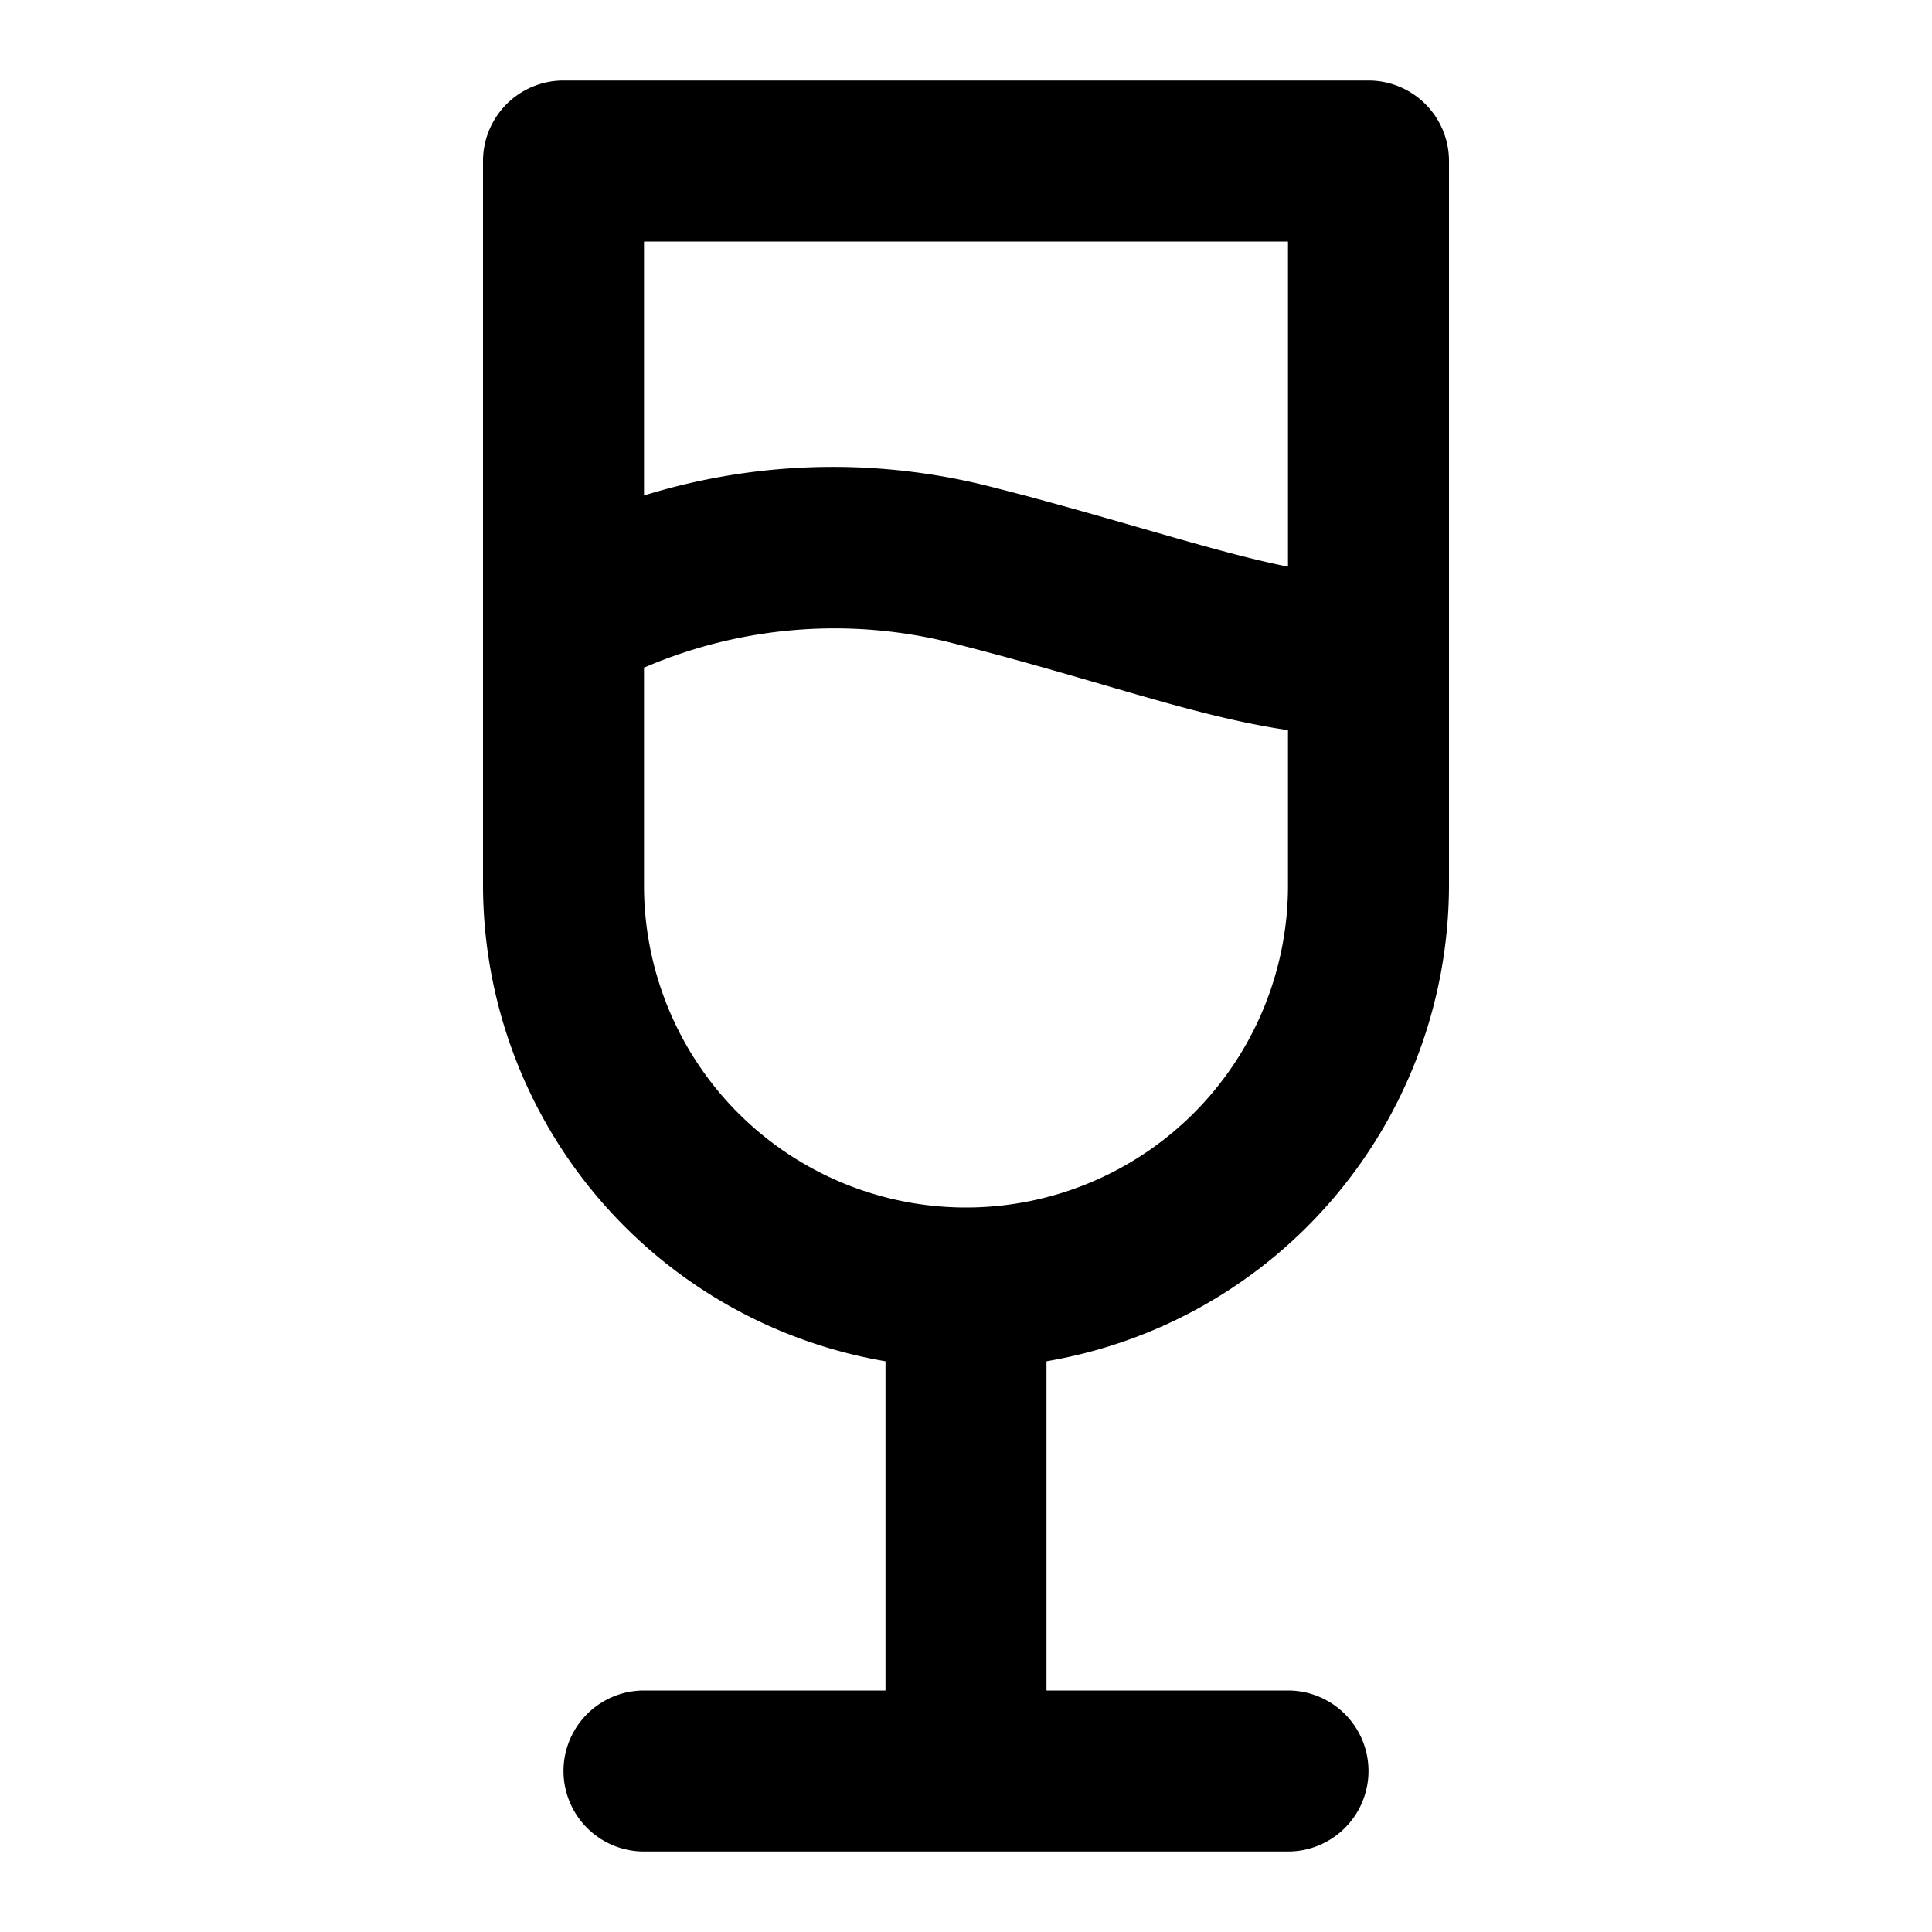 <?xml version="1.0" encoding="utf-8"?><!-- Uploaded to: SVG Repo, www.svgrepo.com, Generator: SVG Repo Mixer Tools -->
<svg fill="#000000" width="800px" height="800px" viewBox="0 0 24 24" xmlns="http://www.w3.org/2000/svg"><path d="M18,11V2a1,1,0,0,0-1-1H7A1,1,0,0,0,6,2v9a6.006,6.006,0,0,0,5,5.91V21H8a1,1,0,0,0,0,2h8a1,1,0,0,0,0-2H13V16.91A6.006,6.006,0,0,0,18,11ZM16,3V7.039c-.928-.183-2.268-.637-3.757-1.009A7.934,7.934,0,0,0,8,6.155V3ZM8,11V8.294a5.978,5.978,0,0,1,3.757-.324c1.842.461,3.041.923,4.243,1.1V11a4,4,0,0,1-8,0Z"/></svg>